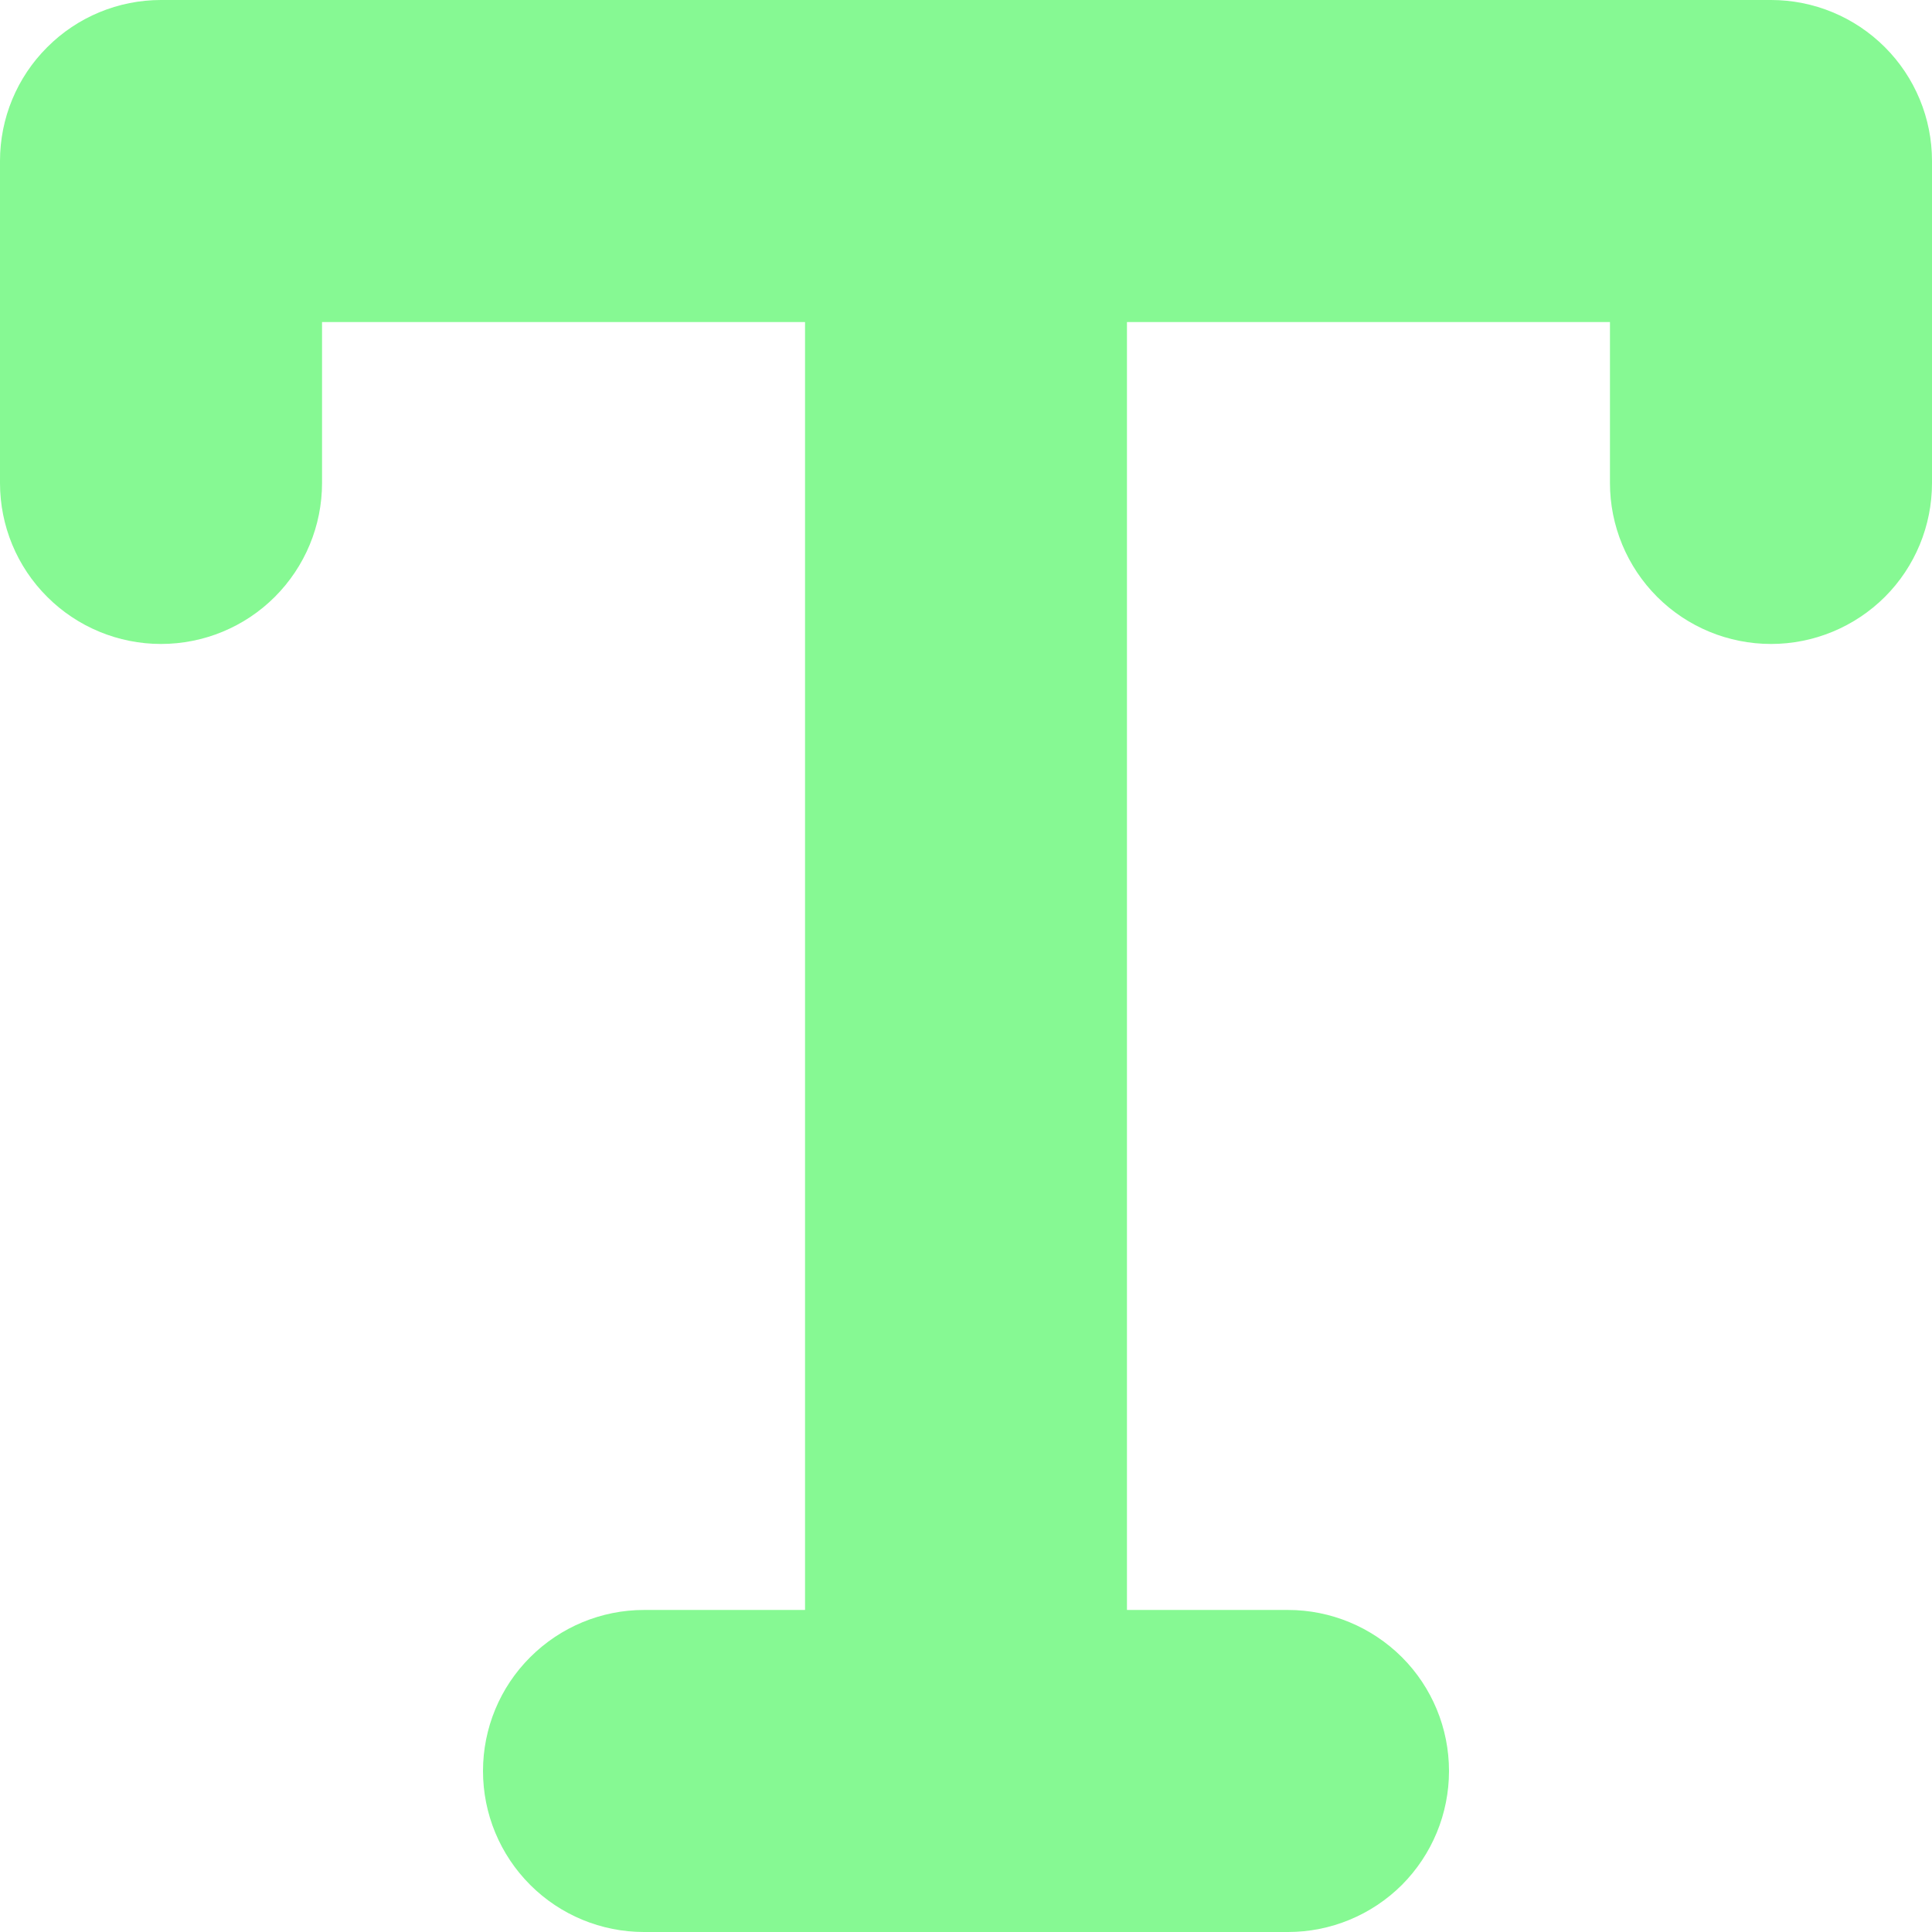 <?xml version="1.0" encoding="UTF-8"?>
<svg xmlns="http://www.w3.org/2000/svg" width="16" height="16" viewBox="0 0 16 16" fill="none">
  <path d="M16 1.333V4C16 4.354 15.86 4.693 15.61 4.943C15.359 5.193 15.02 5.333 14.667 5.333C14.313 5.333 13.974 5.193 13.724 4.943C13.474 4.693 13.333 4.354 13.333 4V2.667H9.333V13.333H10.667C11.02 13.333 11.359 13.474 11.61 13.724C11.86 13.974 12 14.313 12 14.667C12 15.02 11.86 15.359 11.61 15.61C11.359 15.86 11.02 16 10.667 16H5.333C4.98 16 4.641 15.86 4.391 15.61C4.14 15.359 4 15.02 4 14.667C4 14.313 4.14 13.974 4.391 13.724C4.641 13.474 4.98 13.333 5.333 13.333H6.667V2.667H2.667V4C2.667 4.354 2.526 4.693 2.276 4.943C2.026 5.193 1.687 5.333 1.333 5.333C0.98 5.333 0.641 5.193 0.391 4.943C0.14 4.693 0 4.354 0 4V1.333C0 0.98 0.14 0.641 0.391 0.391C0.641 0.14 0.98 0 1.333 0L14.667 0C15.02 0 15.359 0.14 15.61 0.391C15.86 0.641 16 0.98 16 1.333Z" fill="#86F993"></path>
</svg>
